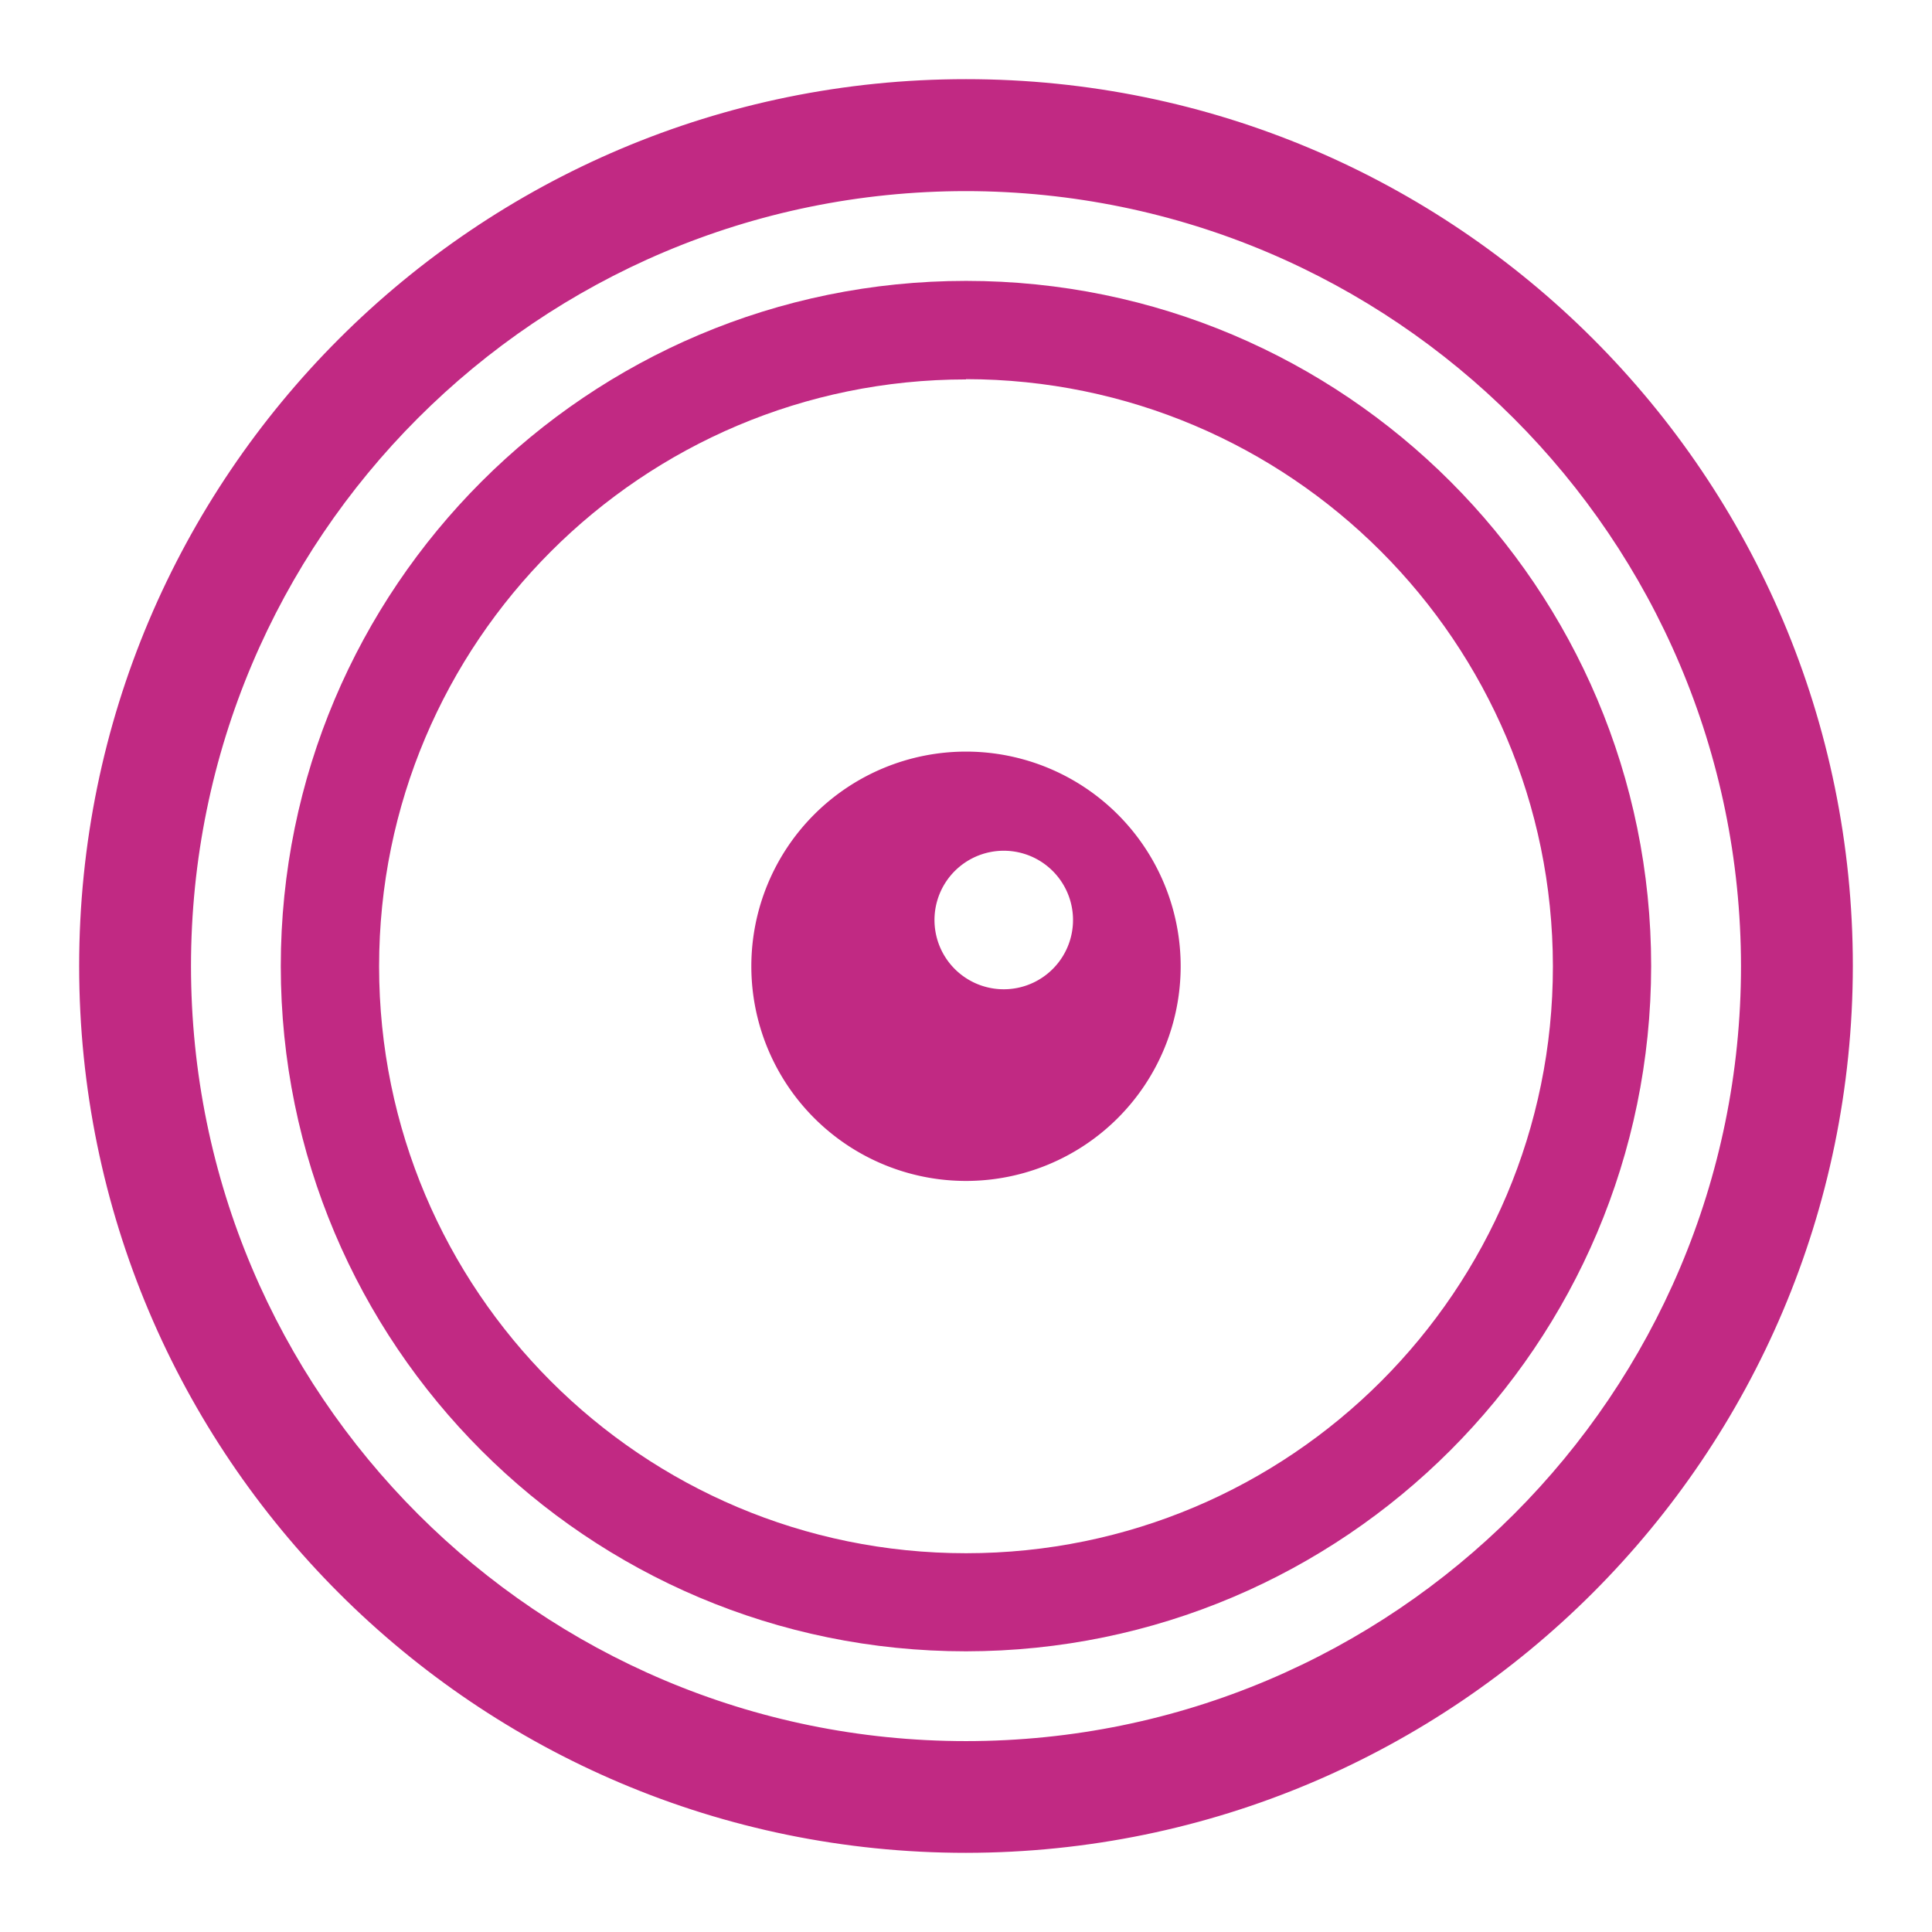 <svg xmlns="http://www.w3.org/2000/svg" width="36" height="36"><switch><g><g fill="#C12983"><path d="M18 34.4C8.943 34.4 1.6 27.057 1.6 18 1.6 8.943 8.943 1.6 18 1.6c9.057 0 16.4 7.343 16.4 16.4-.009 9.053-7.347 16.391-16.4 16.4m0-30.964c-8.045 0-14.566 6.521-14.566 14.566 0 8.044 6.521 14.566 14.566 14.566 8.044 0 14.566-6.521 14.566-14.566C32.557 9.961 26.041 3.446 18 3.436"/><path stroke="#C12983" stroke-width=".25" stroke-miterlimit="10" d="M18 34.4C8.943 34.4 1.6 27.057 1.6 18 1.6 8.943 8.943 1.6 18 1.6c9.057 0 16.4 7.343 16.4 16.4-.009 9.053-7.347 16.391-16.4 16.4zm0-30.964c-8.045 0-14.566 6.521-14.566 14.566 0 8.044 6.521 14.566 14.566 14.566 8.044 0 14.566-6.521 14.566-14.566C32.557 9.961 26.041 3.446 18 3.436z"/><path d="M18 30.77c-7.052 0-12.768-5.717-12.768-12.768.001-7.052 5.718-12.768 12.769-12.768 7.051.001 12.766 5.717 12.766 12.768C30.76 25.051 25.049 30.762 18 30.77m0-23.7c-6.04.001-10.936 4.897-10.936 10.938.001 6.04 4.897 10.936 10.938 10.934 6.04 0 10.936-4.896 10.934-10.936v-.004C28.93 11.963 24.037 7.071 18 7.065"/><path d="M18 14.005a4 4 0 1 0 4 4 4 4 0 0 0-4-4m1.564 4.1a1.29 1.29 0 1 1-1.721-1.924 1.29 1.29 0 0 1 1.721 1.924"/></g></g></switch></svg>